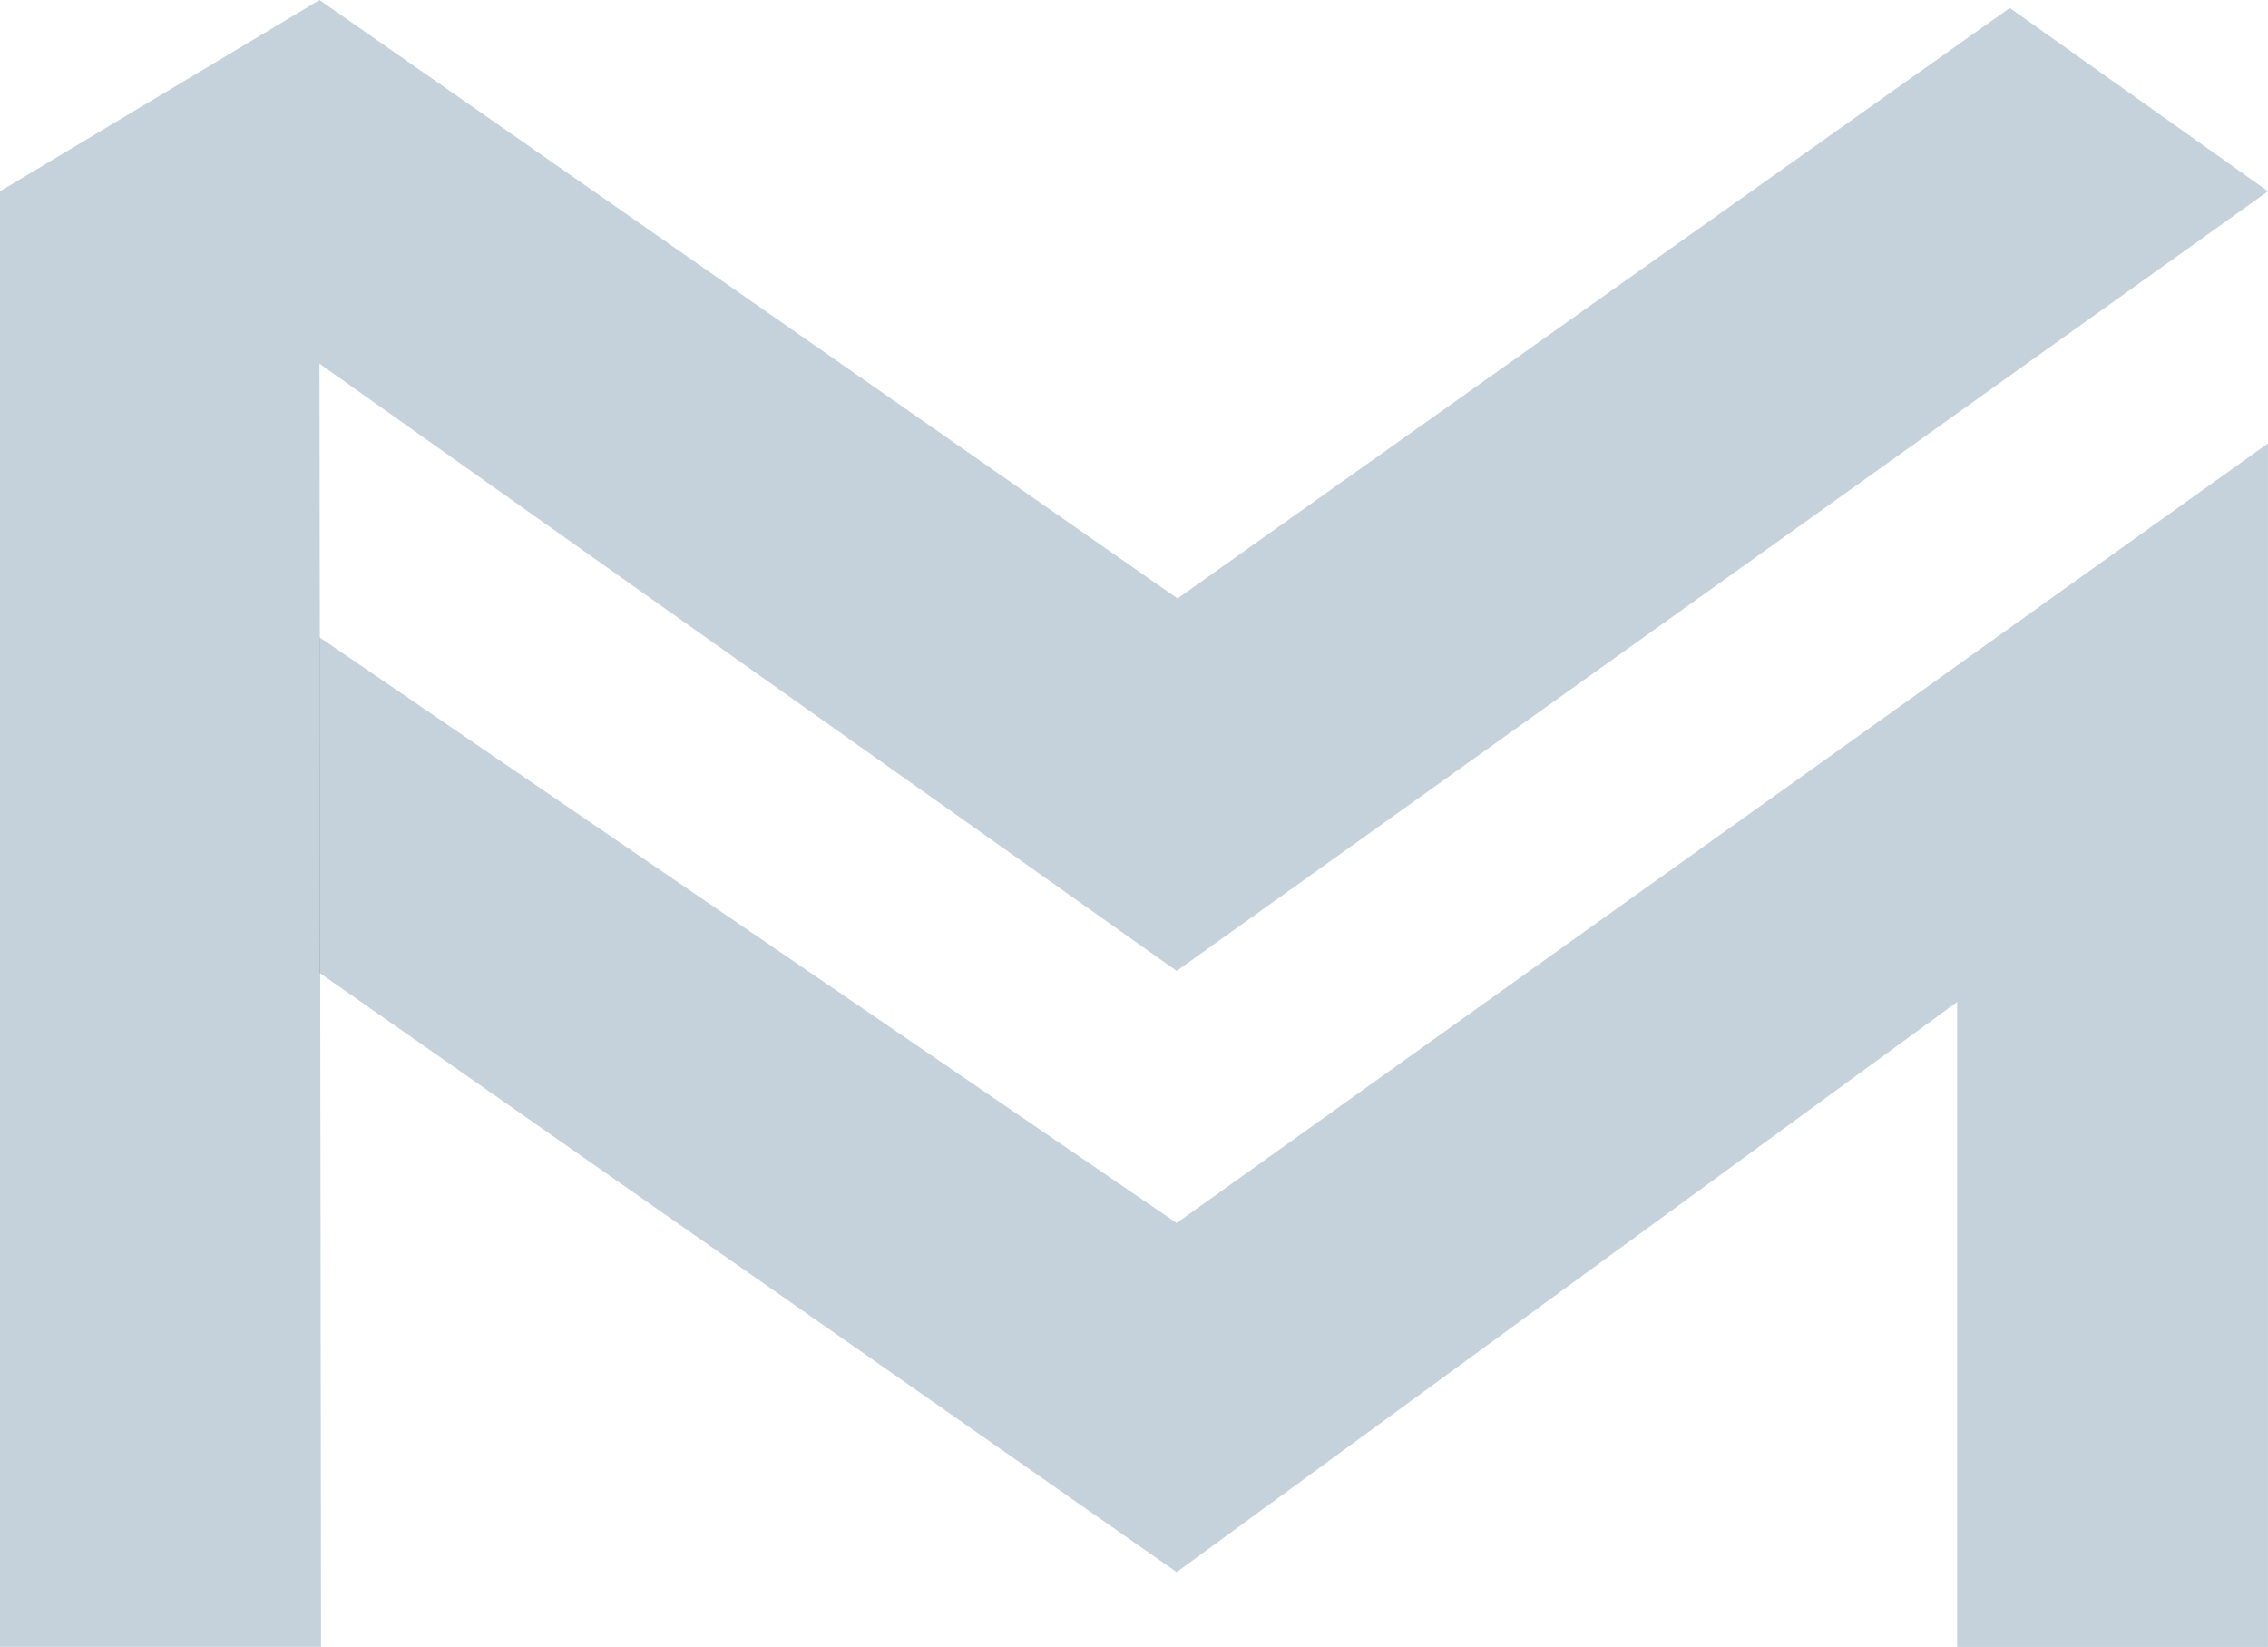 <?xml version="1.0" encoding="utf-8"?>
<!-- Generator: Adobe Illustrator 17.1.0, SVG Export Plug-In . SVG Version: 6.00 Build 0)  -->
<!DOCTYPE svg PUBLIC "-//W3C//DTD SVG 1.1//EN" "http://www.w3.org/Graphics/SVG/1.1/DTD/svg11.dtd">
<svg xmlns="http://www.w3.org/2000/svg" width="216.601" height="157.242" viewBox="0 0 216.601 157.242">
  <g id="Group_191" data-name="Group 191" transform="translate(-408 -594.515)">
    <path id="fullLogo" d="M93.977,91.5,12.116,35.579l.022,32.053,81.839,57.2,74.54-54.437v61.58H198.2V17.068Z" transform="translate(426.397 619.785)" fill="#003a63" opacity="0.23"/>
    <path id="fullLogo-2" data-name="fullLogo" d="M191.941,1.014,112.459,57.4,30.513.257,0,18.523V157.5H30.662L30.513,34.985l81.861,57.973L216.6,18.523Z" transform="translate(408 594.258)" fill="#003a63" opacity="0.23"/>
  </g>
</svg>
